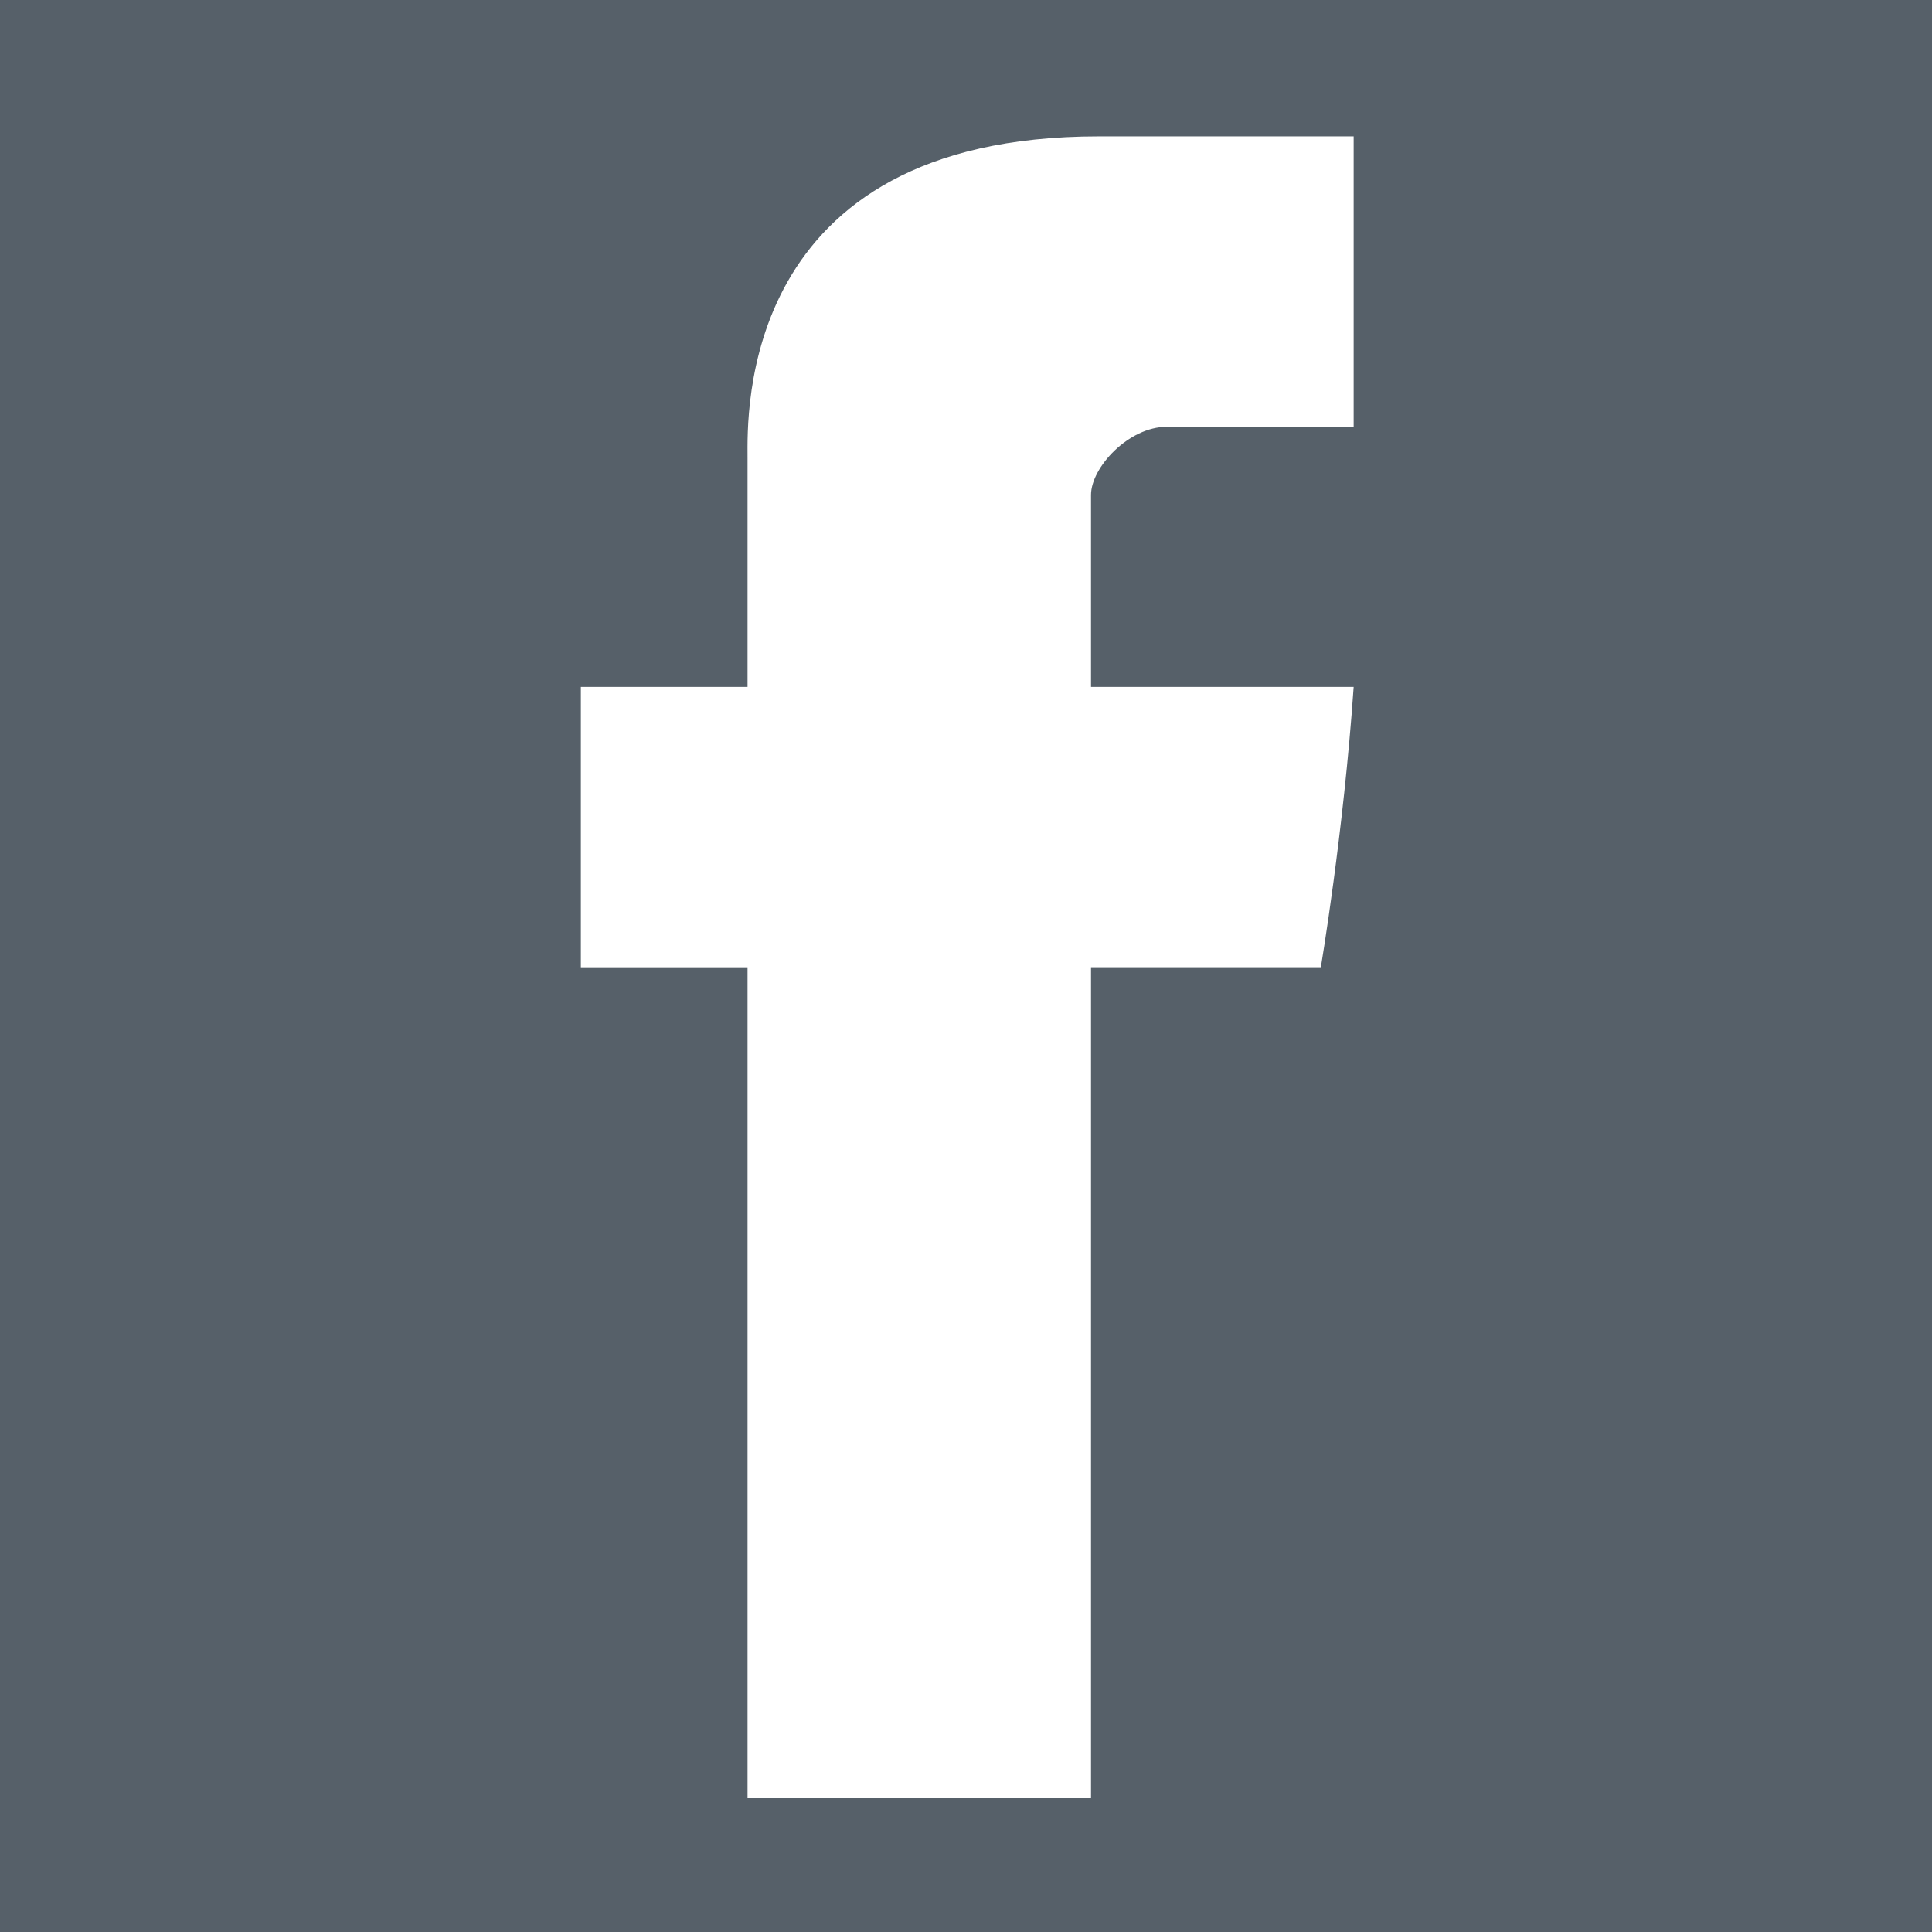 <svg xmlns="http://www.w3.org/2000/svg" viewBox="0 0 76.5 76.5"><path fill="#566069" d="M-.4-.4h77.3v77.3H-.4z"/><path fill="#fff" d="M29.6 18.1c0 1.7 0 9.1 0 9.1H23v11.1h6.6v32.9h13.6V38.3h9.1s.9-5.3 1.3-11.1c-1.2 0-10.4 0-10.4 0s0-6.4 0-7.6c0-1.1 1.5-2.7 3-2.7s4.6 0 7.4 0c0-1.5 0-6.7 0-11.5-3.8 0-8.2 0-10.1 0-14.3 0-13.9 11.1-13.9 12.7z"/></svg>